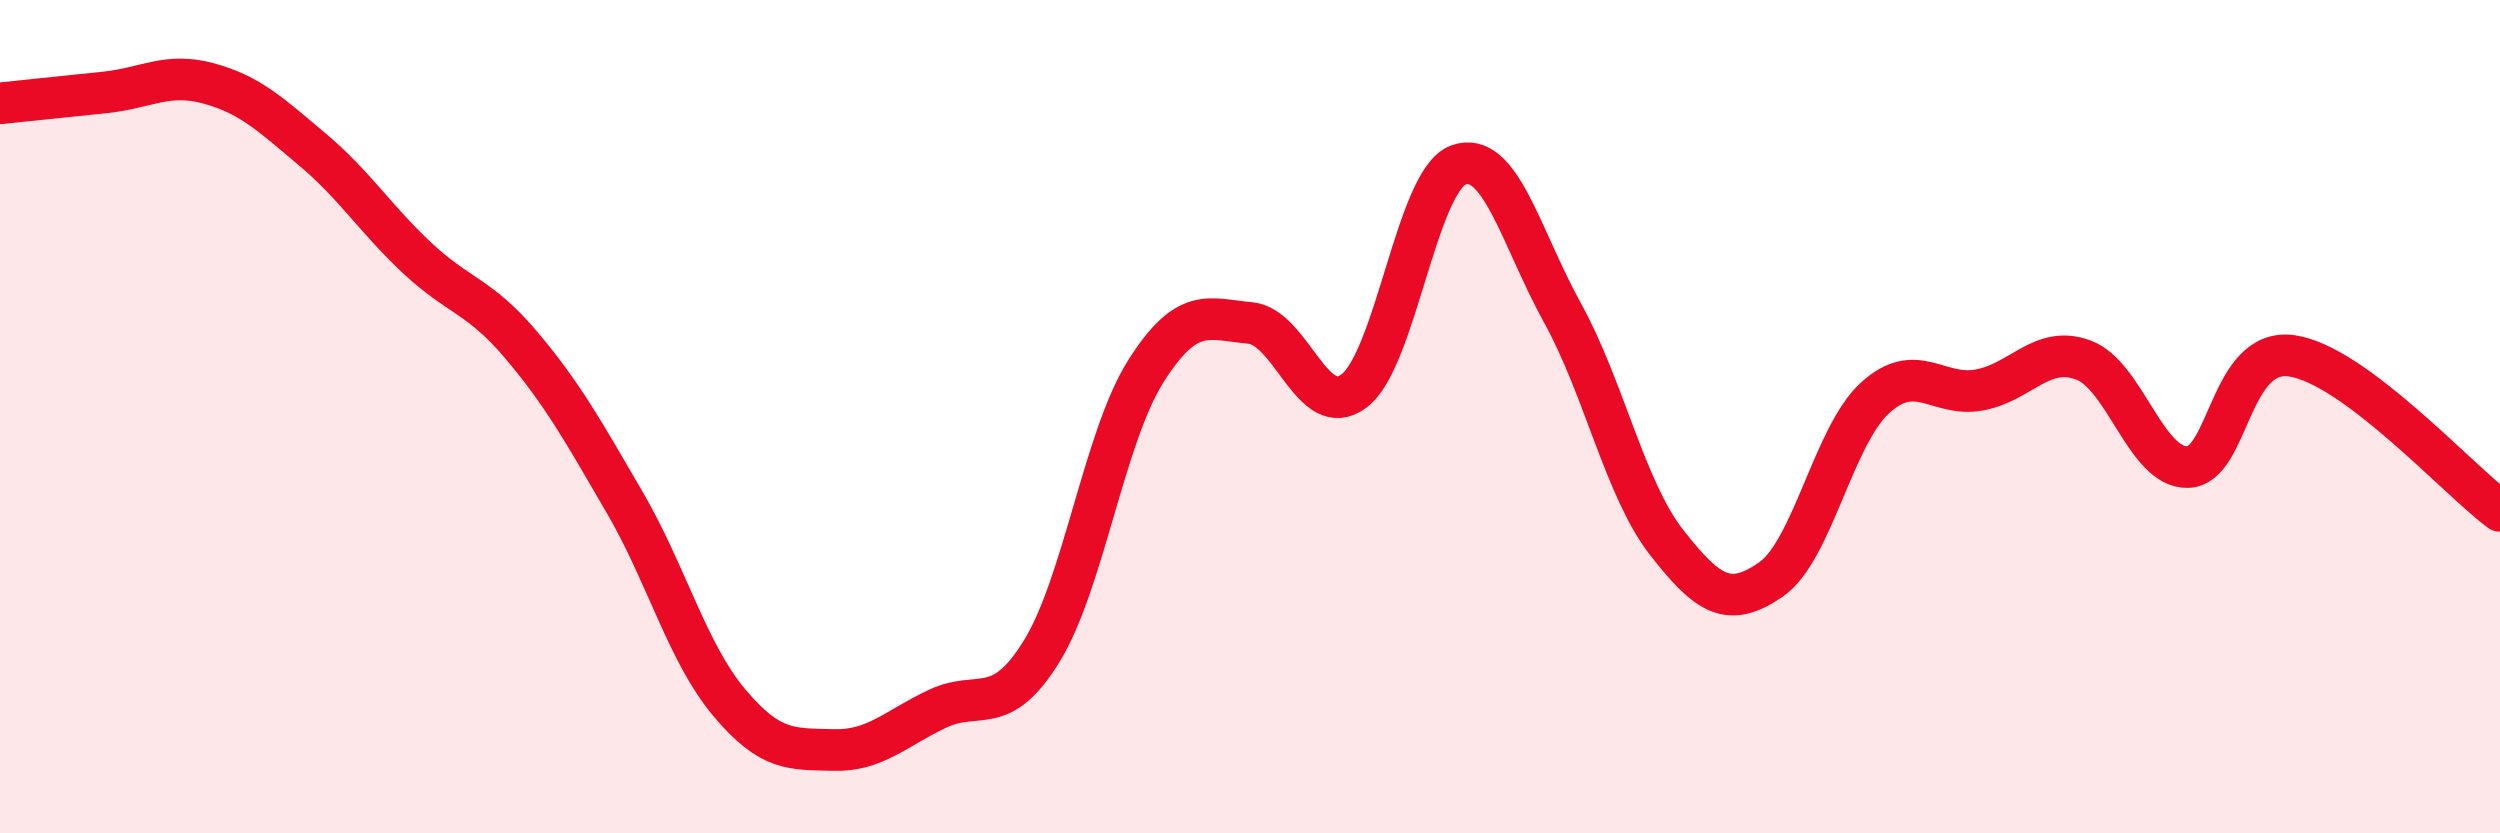 
    <svg width="60" height="20" viewBox="0 0 60 20" xmlns="http://www.w3.org/2000/svg">
      <path
        d="M 0,2.48 C 0.5,2.43 1.5,2.32 2.5,2.22 C 3.5,2.12 4,1.73 5,2 C 6,2.27 6.5,2.75 7.5,3.59 C 8.5,4.43 9,5.24 10,6.18 C 11,7.12 11.5,7.09 12.5,8.27 C 13.5,9.45 14,10.35 15,12.07 C 16,13.79 16.5,15.67 17.5,16.86 C 18.5,18.05 19,17.97 20,18 C 21,18.03 21.5,17.48 22.5,17.01 C 23.5,16.54 24,17.25 25,15.63 C 26,14.01 26.5,10.49 27.5,8.91 C 28.5,7.33 29,7.66 30,7.75 C 31,7.84 31.5,10.14 32.5,9.38 C 33.5,8.62 34,4.33 35,3.96 C 36,3.59 36.5,5.7 37.5,7.51 C 38.5,9.32 39,11.74 40,13.02 C 41,14.3 41.5,14.6 42.5,13.91 C 43.5,13.22 44,10.46 45,9.55 C 46,8.64 46.5,9.54 47.5,9.36 C 48.5,9.18 49,8.27 50,8.64 C 51,9.01 51.5,11.23 52.5,11.21 C 53.5,11.19 53.5,8.33 55,8.54 C 56.5,8.75 59,11.52 60,12.26L60 20L0 20Z"
        fill="#EB0A25"
        opacity="0.1"
        stroke-linecap="round"
        stroke-linejoin="round"
      />
      <path
        d="M 0,2.48 C 0.5,2.43 1.5,2.32 2.5,2.22 C 3.5,2.12 4,1.73 5,2 C 6,2.27 6.5,2.75 7.5,3.59 C 8.5,4.43 9,5.24 10,6.18 C 11,7.12 11.5,7.09 12.5,8.27 C 13.5,9.45 14,10.35 15,12.07 C 16,13.79 16.5,15.67 17.5,16.86 C 18.5,18.05 19,17.97 20,18 C 21,18.03 21.5,17.48 22.5,17.01 C 23.5,16.54 24,17.25 25,15.63 C 26,14.01 26.5,10.49 27.5,8.91 C 28.5,7.33 29,7.66 30,7.75 C 31,7.84 31.5,10.14 32.5,9.38 C 33.5,8.62 34,4.33 35,3.96 C 36,3.59 36.5,5.7 37.5,7.51 C 38.5,9.32 39,11.74 40,13.02 C 41,14.3 41.5,14.6 42.5,13.91 C 43.5,13.22 44,10.46 45,9.55 C 46,8.64 46.5,9.54 47.5,9.36 C 48.5,9.18 49,8.27 50,8.64 C 51,9.01 51.5,11.23 52.5,11.21 C 53.5,11.19 53.5,8.33 55,8.54 C 56.5,8.75 59,11.52 60,12.26"
        stroke="#EB0A25"
        stroke-width="1"
        fill="none"
        stroke-linecap="round"
        stroke-linejoin="round"
      />
    </svg>
  